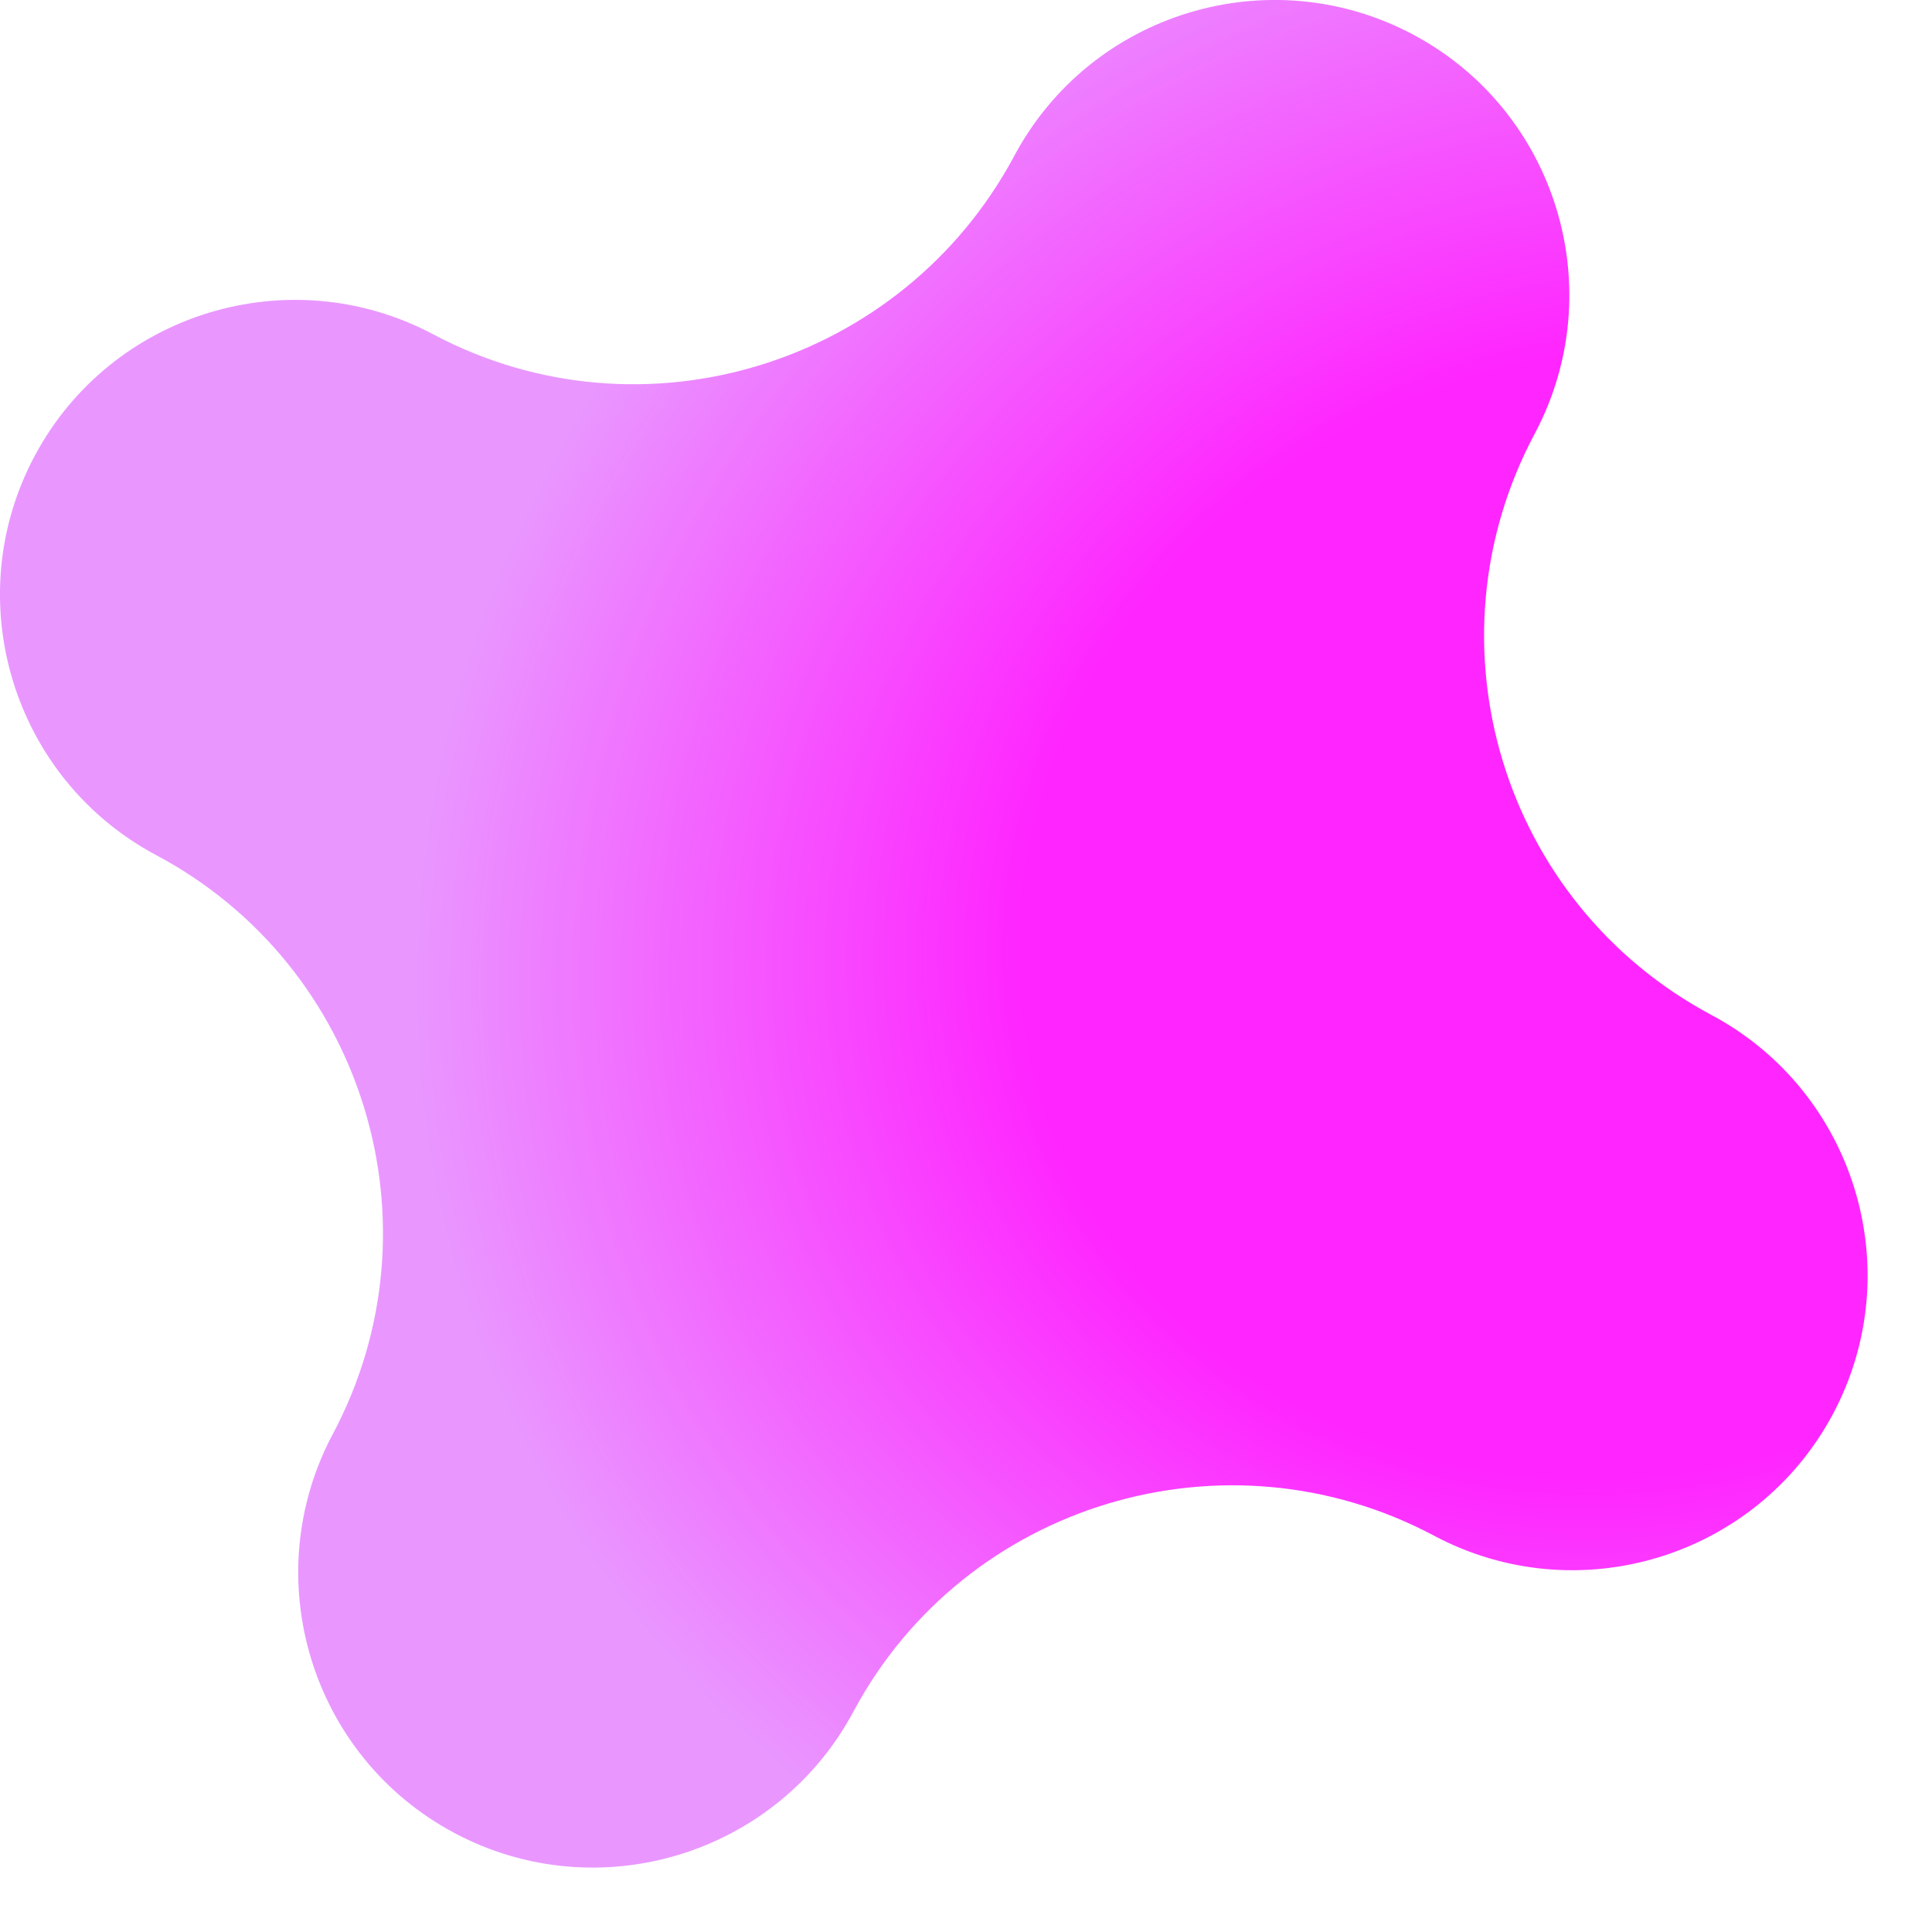 <svg width="23" height="23" viewBox="0 0 23 23" fill="none" xmlns="http://www.w3.org/2000/svg">
    <path fill-rule="evenodd" clip-rule="evenodd"
        d="M16.822 0.411C18.532 1.321 19.181 3.451 18.271 5.162C16.942 7.652 17.881 10.752 20.372 12.082C22.081 12.992 22.732 15.121 21.822 16.831C20.912 18.541 18.782 19.192 17.072 18.282C14.591 16.962 11.492 17.892 10.162 20.372C9.251 22.081 7.121 22.732 5.411 21.822C3.701 20.912 3.052 18.782 3.962 17.072C5.282 14.591 4.341 11.502 1.861 10.181C0.152 9.271 -0.499 7.141 0.411 5.431C1.321 3.721 3.451 3.071 5.161 3.982C7.651 5.301 10.742 4.341 12.072 1.861C12.982 0.151 15.111 -0.499 16.822 0.411Z"
        fill="url(#paint0_radial_3555_4001)" />
    <defs>
        <radialGradient id="paint0_radial_3555_4001" cx="0" cy="0" r="1" gradientUnits="userSpaceOnUse"
            gradientTransform="translate(19.489 10.936) rotate(166.59) scale(14.73 13.25)">
            <stop offset="0.5" stop-color="#FF25FF" />
            <stop offset="1" stop-color="#E997FF" />
        </radialGradient>
    </defs>
</svg>